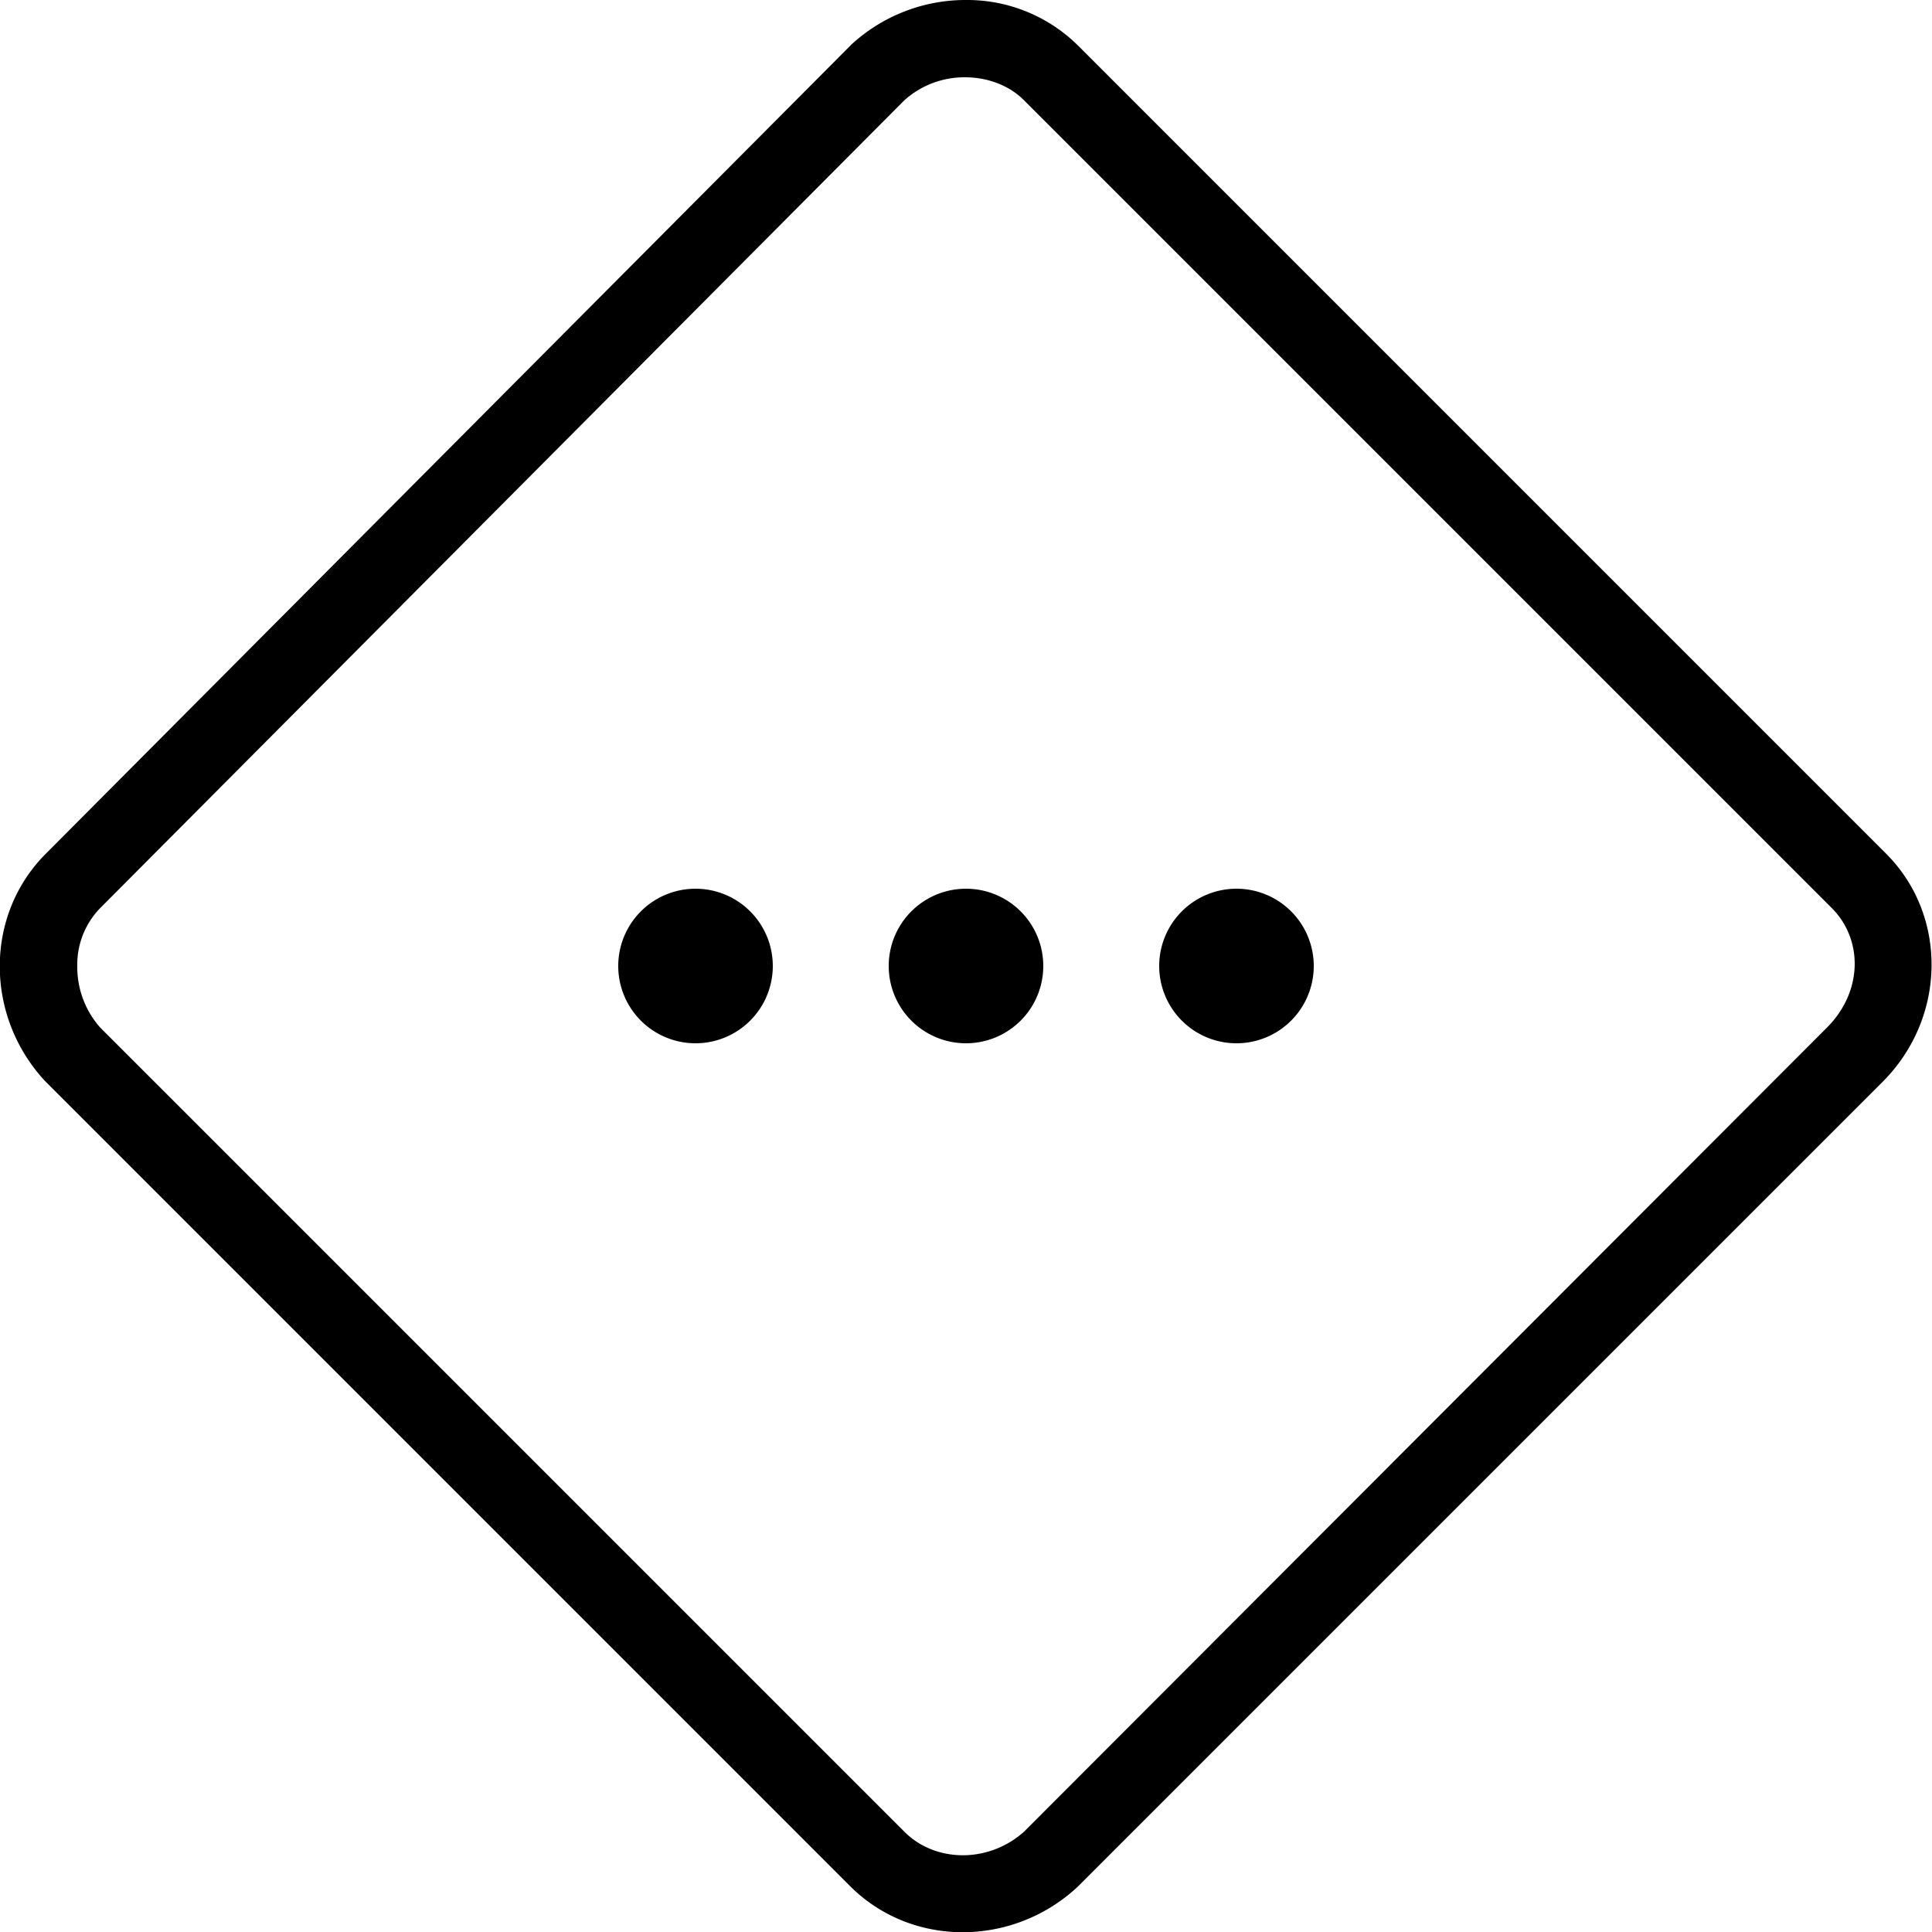 <svg xmlns="http://www.w3.org/2000/svg" viewBox="0 0 50 50"><path d="M25 0a4.363 4.363 0 0 0-2.969 1.156L22 1.188 1.187 22.093c-1.593 1.593-1.578 4.199-.03 5.875l.03.031L22 48.813c1.594 1.593 4.2 1.578 5.875.03l.031-.03L48.72 28c1.664-1.664 1.687-4.313.093-5.906L27.907 1.187A4.076 4.076 0 0 0 25 0zm-.031 2c.562 0 1.129.191 1.531.594L47.406 23.5c.809.809.813 2.156-.125 3.094l-20.75 20.781c-.011.012-.02.023-.031.031-.926.824-2.297.797-3.094 0L2.625 26.625l-.031-.031A2.362 2.362 0 0 1 2 25a2.094 2.094 0 0 1 .594-1.5L23.375 2.625l.031-.031A2.33 2.33 0 0 1 24.97 2zM18 23a1.999 1.999 0 1 0 0 4 1.999 1.999 0 1 0 0-4zm7 0a1.999 1.999 0 1 0 0 4 1.999 1.999 0 1 0 0-4zm7 0a1.999 1.999 0 1 0 0 4 1.999 1.999 0 1 0 0-4z"/></svg>